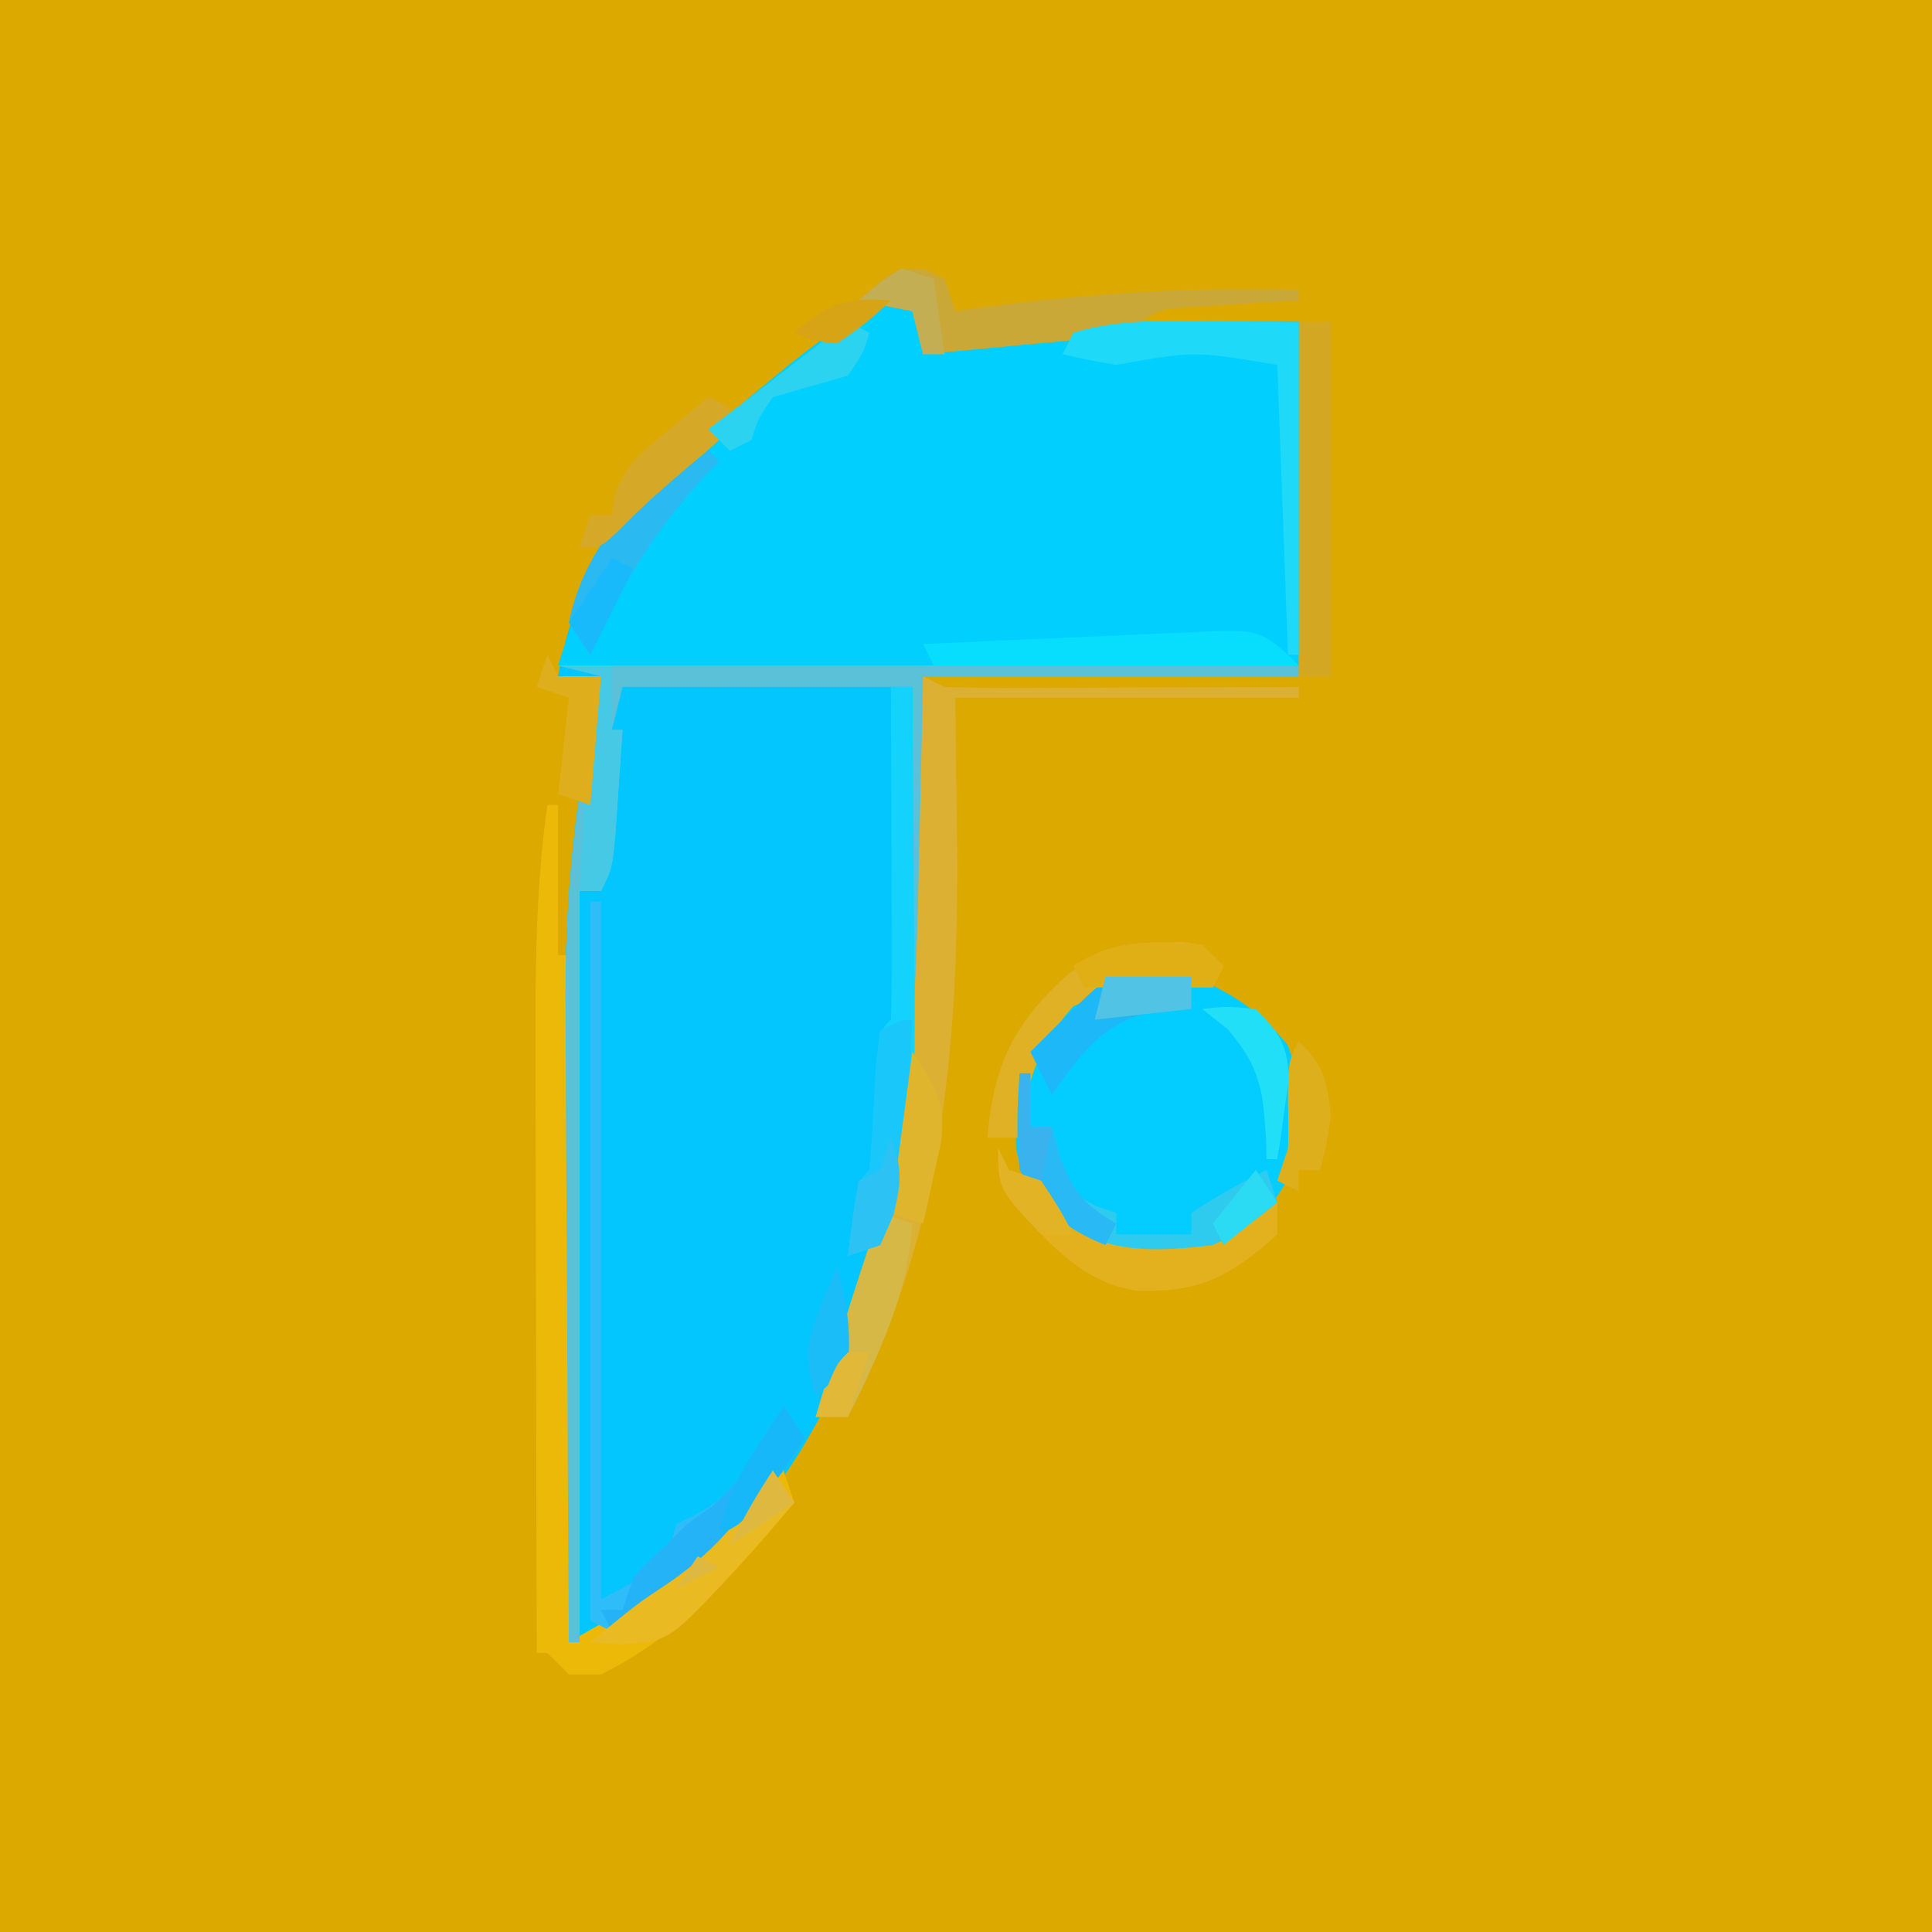 <?xml version="1.0" encoding="UTF-8"?>
<svg version="1.1" xmlns="http://www.w3.org/2000/svg" width="180" height="180">
<path d="M0 0 C59.4 0 118.8 0 180 0 C180 59.4 180 118.8 180 180 C120.6 180 61.2 180 0 180 C0 120.6 0 61.2 0 0 Z " fill="#DCA901" transform="translate(0,0)"/>
<path d="M0 0 C0 1.65 0 3.3 0 5 C0.66 4.67 1.32 4.34 2 4 C4.543 3.594 7.069 3.246 9.625 2.938 C10.293 2.847 10.96 2.756 11.648 2.662 C19.537 1.705 26.87 2 35 2 C35 12.89 35 23.78 35 35 C23.45 35 11.9 35 0 35 C0.118 45.843 0.118 45.843 0.27 56.686 C0.362 66.528 -0.659 75.43 -3 85 C-3.29 86.245 -3.581 87.49 -3.88 88.772 C-6.824 100.996 -13.461 113.488 -24 120.75 C-25.268 121.639 -25.268 121.639 -26.562 122.547 C-28.814 123.889 -30.481 124.442 -33 125 C-33.07 115.628 -33.123 106.256 -33.155 96.884 C-33.171 92.53 -33.192 88.177 -33.226 83.823 C-33.259 79.609 -33.277 75.394 -33.285 71.18 C-33.29 69.585 -33.301 67.991 -33.317 66.396 C-33.424 55.577 -32.372 45.562 -30 35 C-31.32 35 -32.64 35 -34 35 C-31.865 22.091 -24.028 15.445 -14.312 7.5 C-13.683 6.983 -13.054 6.466 -12.405 5.934 C-8.791 3.079 -4.861 0 0 0 Z " fill="#02C6FD" transform="translate(86,28)"/>
<path d="M0 0 C0 1.65 0 3.3 0 5 C0.66 4.67 1.32 4.34 2 4 C4.543 3.594 7.069 3.246 9.625 2.938 C10.293 2.847 10.96 2.756 11.648 2.662 C19.537 1.705 26.87 2 35 2 C35 12.56 35 23.12 35 34 C12.23 34 -10.54 34 -34 34 C-30.174 21.245 -24.287 15.646 -14.312 7.5 C-13.683 6.983 -13.054 6.466 -12.405 5.934 C-8.791 3.079 -4.861 0 0 0 Z " fill="#01CFFD" transform="translate(86,28)"/>
<path d="M0 0 C3.689 1.361 6.392 3.275 8.938 6.312 C10.77 10.948 10.54 14.549 8.812 19.188 C6.722 22.431 5.396 24.121 2 26 C-2.141 26.741 -6.119 27.008 -9.91 24.977 C-12.905 22.549 -15.695 19.86 -16.336 15.949 C-16.45 9.374 -14.786 5.985 -10.25 1.125 C-6.843 -0.578 -3.677 -0.617 0 0 Z " fill="#03CDFE" transform="translate(111,91)"/>
<path d="M0 0 C0.33 0 0.66 0 1 0 C1 4.62 1 9.24 1 14 C1.33 14 1.66 14 2 14 C2 35.12 2 56.24 2 78 C10.5 73.113 10.5 73.113 17 67 C18.667 65.333 20.333 63.667 22 62 C22.33 62.99 22.66 63.98 23 65 C17.724 71.311 12.487 77.302 5 81 C4.01 81 3.02 81 2 81 C1.34 80.34 0.68 79.68 0 79 C-0.33 79 -0.66 79 -1 79 C-1.023 70.029 -1.041 61.057 -1.052 52.086 C-1.057 47.919 -1.064 43.753 -1.075 39.586 C-1.086 35.56 -1.092 31.533 -1.095 27.507 C-1.097 25.976 -1.1 24.446 -1.106 22.915 C-1.132 15.213 -1.082 7.64 0 0 Z " fill="#EDB909" transform="translate(51,75)"/>
<path d="M0 0 C22.77 0 45.54 0 69 0 C69 0.33 69 0.66 69 1 C57.45 1 45.9 1 34 1 C34 12.55 34 24.1 34 36 C33.67 36 33.34 36 33 36 C33 24.78 33 13.56 33 2 C24.09 2 15.18 2 6 2 C5.67 3.32 5.34 4.64 5 6 C5.33 6 5.66 6 6 6 C5.859 8.125 5.712 10.25 5.562 12.375 C5.481 13.558 5.4 14.742 5.316 15.961 C5 19 5 19 4 21 C3.34 21 2.68 21 2 21 C2 44.1 2 67.2 2 91 C1.67 91 1.34 91 1 91 C0.93 81.628 0.877 72.256 0.845 62.884 C0.829 58.53 0.808 54.177 0.774 49.823 C0.741 45.609 0.723 41.394 0.715 37.18 C0.71 35.585 0.699 33.991 0.683 32.396 C0.576 21.577 1.628 11.562 4 1 C2.68 0.67 1.36 0.34 0 0 Z " fill="#5AC1D8" transform="translate(52,62)"/>
<path d="M0 0 C0.66 0.33 1.32 0.66 2 1 C4.481 1.086 6.933 1.116 9.414 1.098 C10.509 1.096 10.509 1.096 11.625 1.093 C13.958 1.088 16.292 1.075 18.625 1.062 C20.206 1.057 21.786 1.053 23.367 1.049 C27.245 1.038 31.122 1.021 35 1 C35 1.33 35 1.66 35 2 C24.44 2 13.88 2 3 2 C3.062 6.744 3.124 11.488 3.188 16.375 C3.263 34.889 1.748 52.31 -7 69 C-7.99 69 -8.98 69 -10 69 C-8.172 62.741 -6.19 56.575 -3.965 50.445 C-0.852 39.329 -0.6 28.203 -0.375 16.75 C-0.337 15.118 -0.298 13.487 -0.258 11.855 C-0.163 7.904 -0.079 3.952 0 0 Z " fill="#DCB033" transform="translate(86,63)"/>
<path d="M0 0 C0.33 0 0.66 0 1 0 C1 21.45 1 42.9 1 65 C7.058 61.848 7.058 61.848 8 58 C8.598 57.711 9.196 57.422 9.812 57.125 C13.918 55.014 16.166 51.127 18 47 C18.66 47.99 19.32 48.98 20 50 C14.963 57.78 9.969 63.215 2 68 C1.34 67.67 0.68 67.34 0 67 C0 44.89 0 22.78 0 0 Z " fill="#2FBDF9" transform="translate(55,84)"/>
<path d="M0 0 C0.66 0 1.32 0 2 0 C2.05 5.21 2.086 10.421 2.11 15.631 C2.12 17.399 2.133 19.167 2.151 20.935 C2.353 41.942 2.353 41.942 -1 52 C-2.485 52.495 -2.485 52.495 -4 53 C-3.125 46.125 -3.125 46.125 -2 45 C-1.791 42.837 -1.632 40.669 -1.5 38.5 C-1.111 32.111 -1.111 32.111 0 31 C0.088 28.708 0.107 26.414 0.098 24.121 C0.096 23.091 0.096 23.091 0.093 22.04 C0.088 19.839 0.075 17.638 0.062 15.438 C0.057 13.949 0.053 12.46 0.049 10.971 C0.038 7.314 0.021 3.657 0 0 Z " fill="#13D2FC" transform="translate(83,64)"/>
<path d="M0 0 C0.99 0 1.98 0 3 0 C3 10.89 3 21.78 3 33 C2.01 33 1.02 33 0 33 C0 22.11 0 11.22 0 0 Z " fill="#D4A723" transform="translate(121,30)"/>
<path d="M0 0 C0.598 0.289 1.196 0.578 1.812 0.875 C2.143 1.865 2.473 2.855 2.812 3.875 C3.866 3.731 4.919 3.586 6.004 3.438 C15.681 2.172 25.051 1.619 34.812 1.875 C34.812 2.205 34.812 2.535 34.812 2.875 C33.909 2.924 33.005 2.973 32.074 3.023 C30.895 3.098 29.715 3.173 28.5 3.25 C26.742 3.354 26.742 3.354 24.949 3.461 C21.656 3.661 21.656 3.661 18.812 5.875 C16.728 6.286 16.728 6.286 14.363 6.508 C13.516 6.592 12.668 6.675 11.795 6.762 C10.914 6.84 10.033 6.919 9.125 7 C7.786 7.13 7.786 7.13 6.42 7.262 C4.218 7.474 2.016 7.678 -0.188 7.875 C-0.517 6.555 -0.848 5.235 -1.188 3.875 C-2.837 3.545 -4.487 3.215 -6.188 2.875 C-2.789 -0.159 -2.789 -0.159 0 0 Z " fill="#C9A838" transform="translate(86.188,25.125)"/>
<path d="M0 0 C2.537 0.021 5.074 0.041 7.688 0.062 C7.688 10.293 7.688 20.523 7.688 31.062 C7.357 31.062 7.027 31.062 6.688 31.062 C6.357 22.152 6.027 13.242 5.688 4.062 C-2.069 2.753 -2.069 2.753 -9.312 4.062 C-10.989 3.783 -12.659 3.454 -14.312 3.062 C-13.982 2.402 -13.652 1.742 -13.312 1.062 C-8.963 -0.26 -4.5 -0.052 0 0 Z " fill="#1FD9F8" transform="translate(113.312,29.938)"/>
<path d="M0 0 C0.33 0 0.66 0 1 0 C1 1.65 1 3.3 1 5 C1.66 5 2.32 5 3 5 C3.248 5.949 3.495 6.897 3.75 7.875 C4.686 11.087 4.686 11.087 7.125 12.375 C7.744 12.581 8.363 12.787 9 13 C9 13.66 9 14.32 9 15 C11.31 15 13.62 15 16 15 C16 14.34 16 13.68 16 13 C18.273 11.505 20.568 10.216 23 9 C23.33 9.99 23.66 10.98 24 12 C20.476 15.709 18.197 17.389 13 17.625 C7.748 17.364 5.537 15.802 2 12 C-0.136 8.796 -0.231 7.981 -0.125 4.312 C-0.107 3.504 -0.089 2.696 -0.07 1.863 C-0.047 1.248 -0.024 0.634 0 0 Z " fill="#2FCBEF" transform="translate(95,100)"/>
<path d="M0 0 C0.33 0.66 0.66 1.32 1 2 C1.99 2.33 2.98 2.66 4 3 C5.358 4.646 6.693 6.313 8 8 C11.701 9.85 15.962 9.475 20 9 C22.415 7.915 23.952 6.725 26 5 C26 5.99 26 6.98 26 8 C21.667 11.877 18.99 13.373 13.09 13.277 C8.312 12.643 5.195 9.386 2.125 5.938 C0 3 0 3 0 0 Z " fill="#E3B11E" transform="translate(93,107)"/>
<path d="M0 0 C1.052 -0.021 1.052 -0.021 2.125 -0.043 C4 0.188 4 0.188 6 2.188 C5.67 2.848 5.34 3.507 5 4.188 C4.336 4.141 3.672 4.095 2.988 4.047 C-2.766 3.784 -2.766 3.784 -8 5.938 C-11.481 9.853 -12.294 13.008 -13 18.188 C-13.99 18.188 -14.98 18.188 -16 18.188 C-15.456 11.389 -13.502 7.391 -8.375 2.875 C-5.327 0.71 -3.684 0.034 0 0 Z " fill="#E0B125" transform="translate(108,87.812)"/>
<path d="M0 0 C-11.22 0 -22.44 0 -34 0 C-34.33 -0.66 -34.66 -1.32 -35 -2 C-30.498 -2.217 -25.996 -2.414 -21.493 -2.592 C-19.961 -2.655 -18.43 -2.724 -16.898 -2.799 C-14.697 -2.905 -12.495 -2.992 -10.293 -3.074 C-9.266 -3.13 -9.266 -3.13 -8.219 -3.187 C-3.875 -3.325 -3.256 -3.256 0 0 Z " fill="#07DDFD" transform="translate(121,62)"/>
<path d="M0 0 C0.66 0.99 1.32 1.98 2 3 C-3.037 10.78 -8.031 16.215 -16 21 C-16.33 20.34 -16.66 19.68 -17 19 C-16.34 19 -15.68 19 -15 19 C-14.67 18.01 -14.34 17.02 -14 16 C-12.562 14.438 -12.562 14.438 -11 13 C-10.34 12.34 -9.68 11.68 -9 11 C-8.216 10.443 -7.433 9.886 -6.625 9.312 C-3.403 6.474 -1.97 3.795 0 0 Z " fill="#24B3F6" transform="translate(73,131)"/>
<path d="M0 0 C0.99 0.33 1.98 0.66 3 1 C2.554 7.69 -0.073 13.028 -3 19 C-3.99 19 -4.98 19 -6 19 C-4.123 12.623 -2.143 6.293 0 0 Z " fill="#D5B845" transform="translate(82,113)"/>
<path d="M0 0 C-0.115 2.376 -0.242 4.75 -0.375 7.125 C-0.406 7.79 -0.437 8.455 -0.469 9.141 C-0.718 13.385 -1.259 17.104 -3 21 C-3.99 21.33 -4.98 21.66 -6 22 C-5.125 15.125 -5.125 15.125 -4 14 C-3.715 10.638 -3.551 7.276 -3.379 3.906 C-3.254 2.947 -3.129 1.988 -3 1 C-1 0 -1 0 0 0 Z " fill="#19C7FA" transform="translate(85,95)"/>
<path d="M0 0 C0.66 0.99 1.32 1.98 2 3 C0.588 4.608 -0.83 6.211 -2.25 7.812 C-3.039 8.706 -3.828 9.599 -4.641 10.52 C-9.787 15.93 -9.787 15.93 -14.25 16.188 C-15.611 16.095 -15.611 16.095 -17 16 C-12.577 12.381 -12.577 12.381 -10.285 10.867 C-5.675 7.821 -3.005 4.644 0 0 Z " fill="#EABA22" transform="translate(72,137)"/>
<path d="M0 0 C0.66 0.66 1.32 1.32 2 2 C1.553 2.461 1.105 2.923 0.645 3.398 C-4.08 8.496 -7.182 13.663 -10 20 C-10.66 19.01 -11.32 18.02 -12 17 C-10.535 9.719 -5.338 4.755 0 0 Z " fill="#2AB9F1" transform="translate(65,41)"/>
<path d="M0 0 C1.65 0 3.3 0 5 0 C5 1.98 5 3.96 5 6 C5.33 6 5.66 6 6 6 C5.859 8.125 5.712 10.25 5.562 12.375 C5.481 13.558 5.4 14.742 5.316 15.961 C5 19 5 19 4 21 C3.34 21 2.68 21 2 21 C2.141 18.229 2.287 15.458 2.438 12.688 C2.496 11.509 2.496 11.509 2.557 10.307 C2.599 9.549 2.64 8.792 2.684 8.012 C2.72 7.315 2.757 6.619 2.795 5.901 C3 4 3 4 4 1 C2.68 0.67 1.36 0.34 0 0 Z " fill="#46C9E5" transform="translate(52,62)"/>
<path d="M0 0 C2.018 0.065 4.036 0.13 6.055 0.195 C6.055 1.185 6.055 2.175 6.055 3.195 C5.023 3.216 3.992 3.237 2.93 3.258 C-2.19 4.496 -3.978 7.033 -6.945 11.195 C-7.605 9.875 -8.265 8.555 -8.945 7.195 C-1.945 0.195 -1.945 0.195 0 0 Z " fill="#1DB8F8" transform="translate(104.945,90.805)"/>
<path d="M0 0 C0.66 0.33 1.32 0.66 2 1 C2 1.66 2 2.32 2 3 C0.391 4.586 0.391 4.586 -1.75 6.375 C-4.069 8.338 -6.252 10.259 -8.375 12.438 C-10 14 -10 14 -12 14 C-11.67 13.01 -11.34 12.02 -11 11 C-10.34 11 -9.68 11 -9 11 C-8.919 10.417 -8.838 9.835 -8.754 9.234 C-7.77 6.319 -6.294 5.195 -3.938 3.25 C-3.204 2.636 -2.471 2.023 -1.715 1.391 C-1.149 0.932 -0.583 0.473 0 0 Z " fill="#D5A927" transform="translate(66,37)"/>
<path d="M0 0 C2.058 3.087 3.169 4.77 2.66 8.48 C2.463 9.374 2.266 10.267 2.062 11.188 C1.868 12.089 1.673 12.99 1.473 13.918 C1.317 14.605 1.161 15.292 1 16 C0.01 15.67 -0.98 15.34 -2 15 C-1.34 10.05 -0.68 5.1 0 0 Z " fill="#E0B52E" transform="translate(85,98)"/>
<path d="M0 0 C0.33 0.66 0.66 1.32 1 2 C2.32 2 3.64 2 5 2 C4.67 5.96 4.34 9.92 4 14 C3.01 13.67 2.02 13.34 1 13 C1.33 10.03 1.66 7.06 2 4 C1.01 3.67 0.02 3.34 -1 3 C-0.67 2.01 -0.34 1.02 0 0 Z " fill="#DFAE1C" transform="translate(51,61)"/>
<path d="M0 0 C0.33 0 0.66 0 1 0 C1 1.65 1 3.3 1 5 C1.66 5 2.32 5 3 5 C3.248 5.928 3.495 6.856 3.75 7.812 C5.065 11.165 5.98 12.188 9 14 C8.67 14.66 8.34 15.32 8 16 C4.15 14.487 2.117 12.553 0 9 C-0.326 5.968 -0.238 3.036 0 0 Z " fill="#29BAF5" transform="translate(95,100)"/>
<path d="M0 0 C0.66 0.66 1.32 1.32 2 2 C1.67 2.66 1.34 3.32 1 4 C-2.96 4 -6.92 4 -11 4 C-11.33 3.34 -11.66 2.68 -12 2 C-8.079 -0.614 -4.555 -0.294 0 0 Z " fill="#E0AF16" transform="translate(112,88)"/>
<path d="M0 0 C0.66 0.33 1.32 0.66 2 1 C1.438 2.875 1.438 2.875 0 5 C-2.333 5.667 -4.667 6.333 -7 7 C-8.36 8.968 -8.36 8.968 -9 11 C-9.99 11.495 -9.99 11.495 -11 12 C-11.66 11.34 -12.32 10.68 -13 10 C-8.71 6.7 -4.42 3.4 0 0 Z " fill="#2CD3F0" transform="translate(79,30)"/>
<path d="M0 0 C2.421 2.421 2.609 3.642 3 7 C2.562 9.812 2.562 9.812 2 12 C1.34 12 0.68 12 0 12 C0 12.66 0 13.32 0 14 C-0.66 13.67 -1.32 13.34 -2 13 C-1.67 12.01 -1.34 11.02 -1 10 C-0.957 8.647 -0.96 7.291 -1 5.938 C-1 2 -1 2 0 0 Z " fill="#DEAF1C" transform="translate(121,97)"/>
<path d="M0 0 C0.66 0.99 1.32 1.98 2 3 C1.047 4.316 0.087 5.628 -0.875 6.938 C-1.409 7.668 -1.942 8.399 -2.492 9.152 C-4 11 -4 11 -6 12 C-5.369 8.781 -4.22 6.492 -2.438 3.75 C-1.982 3.044 -1.527 2.337 -1.059 1.609 C-0.535 0.813 -0.535 0.813 0 0 Z " fill="#17B8FA" transform="translate(73,131)"/>
<path d="M0 0 C2.312 -0.25 2.312 -0.25 5 0 C7.225 2.225 7.983 3.402 8.074 6.578 C7.947 7.46 7.819 8.342 7.688 9.25 C7.568 10.142 7.448 11.034 7.324 11.953 C7.217 12.629 7.11 13.304 7 14 C6.67 14 6.34 14 6 14 C5.986 13.408 5.972 12.817 5.957 12.207 C5.681 7.642 5.467 5.558 2.438 1.938 C1.633 1.298 0.829 0.659 0 0 Z " fill="#21DFF7" transform="translate(112,94)"/>
<path d="M0 0 C0.821 3.119 1.332 5.759 1 9 C-0.5 10.812 -0.5 10.812 -2 12 C-3.124 8.696 -2.896 6.949 -1.562 3.75 C-1.275 3.044 -0.988 2.337 -0.691 1.609 C-0.463 1.078 -0.235 0.547 0 0 Z " fill="#1ABDF8" transform="translate(78,118)"/>
<path d="M0 0 C1.089 2.831 0.961 4.165 0.25 7.188 C-0.369 8.58 -0.369 8.58 -1 10 C-1.99 10.33 -2.98 10.66 -4 11 C-3.744 8.657 -3.407 6.322 -3 4 C-2.34 3.67 -1.68 3.34 -1 3 C-0.67 2.01 -0.34 1.02 0 0 Z " fill="#2CC2F3" transform="translate(83,106)"/>
<path d="M0 0 C0.66 0.99 1.32 1.98 2 3 C0.02 4.32 -1.96 5.64 -4 7 C-2.796 4.506 -1.546 2.319 0 0 Z M-7 8 C-6.34 8.33 -5.68 8.66 -5 9 C-6.98 9.99 -6.98 9.99 -9 11 C-8.34 10.01 -7.68 9.02 -7 8 Z " fill="#DFB93F" transform="translate(72,137)"/>
<path d="M0 0 C2.64 0 5.28 0 8 0 C8 0.99 8 1.98 8 3 C3.545 3.495 3.545 3.495 -1 4 C-0.67 2.68 -0.34 1.36 0 0 Z " fill="#51C3E5" transform="translate(103,91)"/>
<path d="M0 0 C0.99 0.33 1.98 0.66 3 1 C3.33 3.31 3.66 5.62 4 8 C3.34 8 2.68 8 2 8 C1.67 6.68 1.34 5.36 1 4 C-0.65 3.67 -2.3 3.34 -4 3 C-2.188 1.438 -2.188 1.438 0 0 Z " fill="#C3AE53" transform="translate(84,25)"/>
<path d="M0 0 C0.33 0.66 0.66 1.32 1 2 C1.99 2.33 2.98 2.66 4 3 C5.688 5.562 5.688 5.562 7 8 C6.01 8 5.02 8 4 8 C0 3.771 0 3.771 0 0 Z " fill="#E2B324" transform="translate(93,107)"/>
<path d="M0 0 C0.66 0.33 1.32 0.66 2 1 C0.68 3.64 -0.64 6.28 -2 9 C-2.66 8.01 -3.32 7.02 -4 6 C-2.68 4.02 -1.36 2.04 0 0 Z " fill="#18BAFB" transform="translate(57,52)"/>
<path d="M0 0 C0.66 0.99 1.32 1.98 2 3 C0.35 4.32 -1.3 5.64 -3 7 C-3.33 6.34 -3.66 5.68 -4 5 C-2.68 3.35 -1.36 1.7 0 0 Z " fill="#2BDBF3" transform="translate(117,109)"/>
<path d="M0 0 C0.33 0 0.66 0 1 0 C1 1.65 1 3.3 1 5 C1.66 5 2.32 5 3 5 C2.67 6.65 2.34 8.3 2 10 C1.34 9.67 0.68 9.34 0 9 C0 6.03 0 3.06 0 0 Z " fill="#3AB2EE" transform="translate(95,100)"/>
<path d="M0 0 C0.66 0 1.32 0 2 0 C1.34 1.98 0.68 3.96 0 6 C-0.99 6 -1.98 6 -3 6 C-1.125 1.125 -1.125 1.125 0 0 Z " fill="#E1B838" transform="translate(79,126)"/>
<path d="M0 0 C-2.25 2.062 -2.25 2.062 -5 4 C-7.312 3.75 -7.312 3.75 -9 3 C-5.928 0.269 -4.096 -0.341 0 0 Z " fill="#D7A416" transform="translate(83,28)"/>
</svg>
